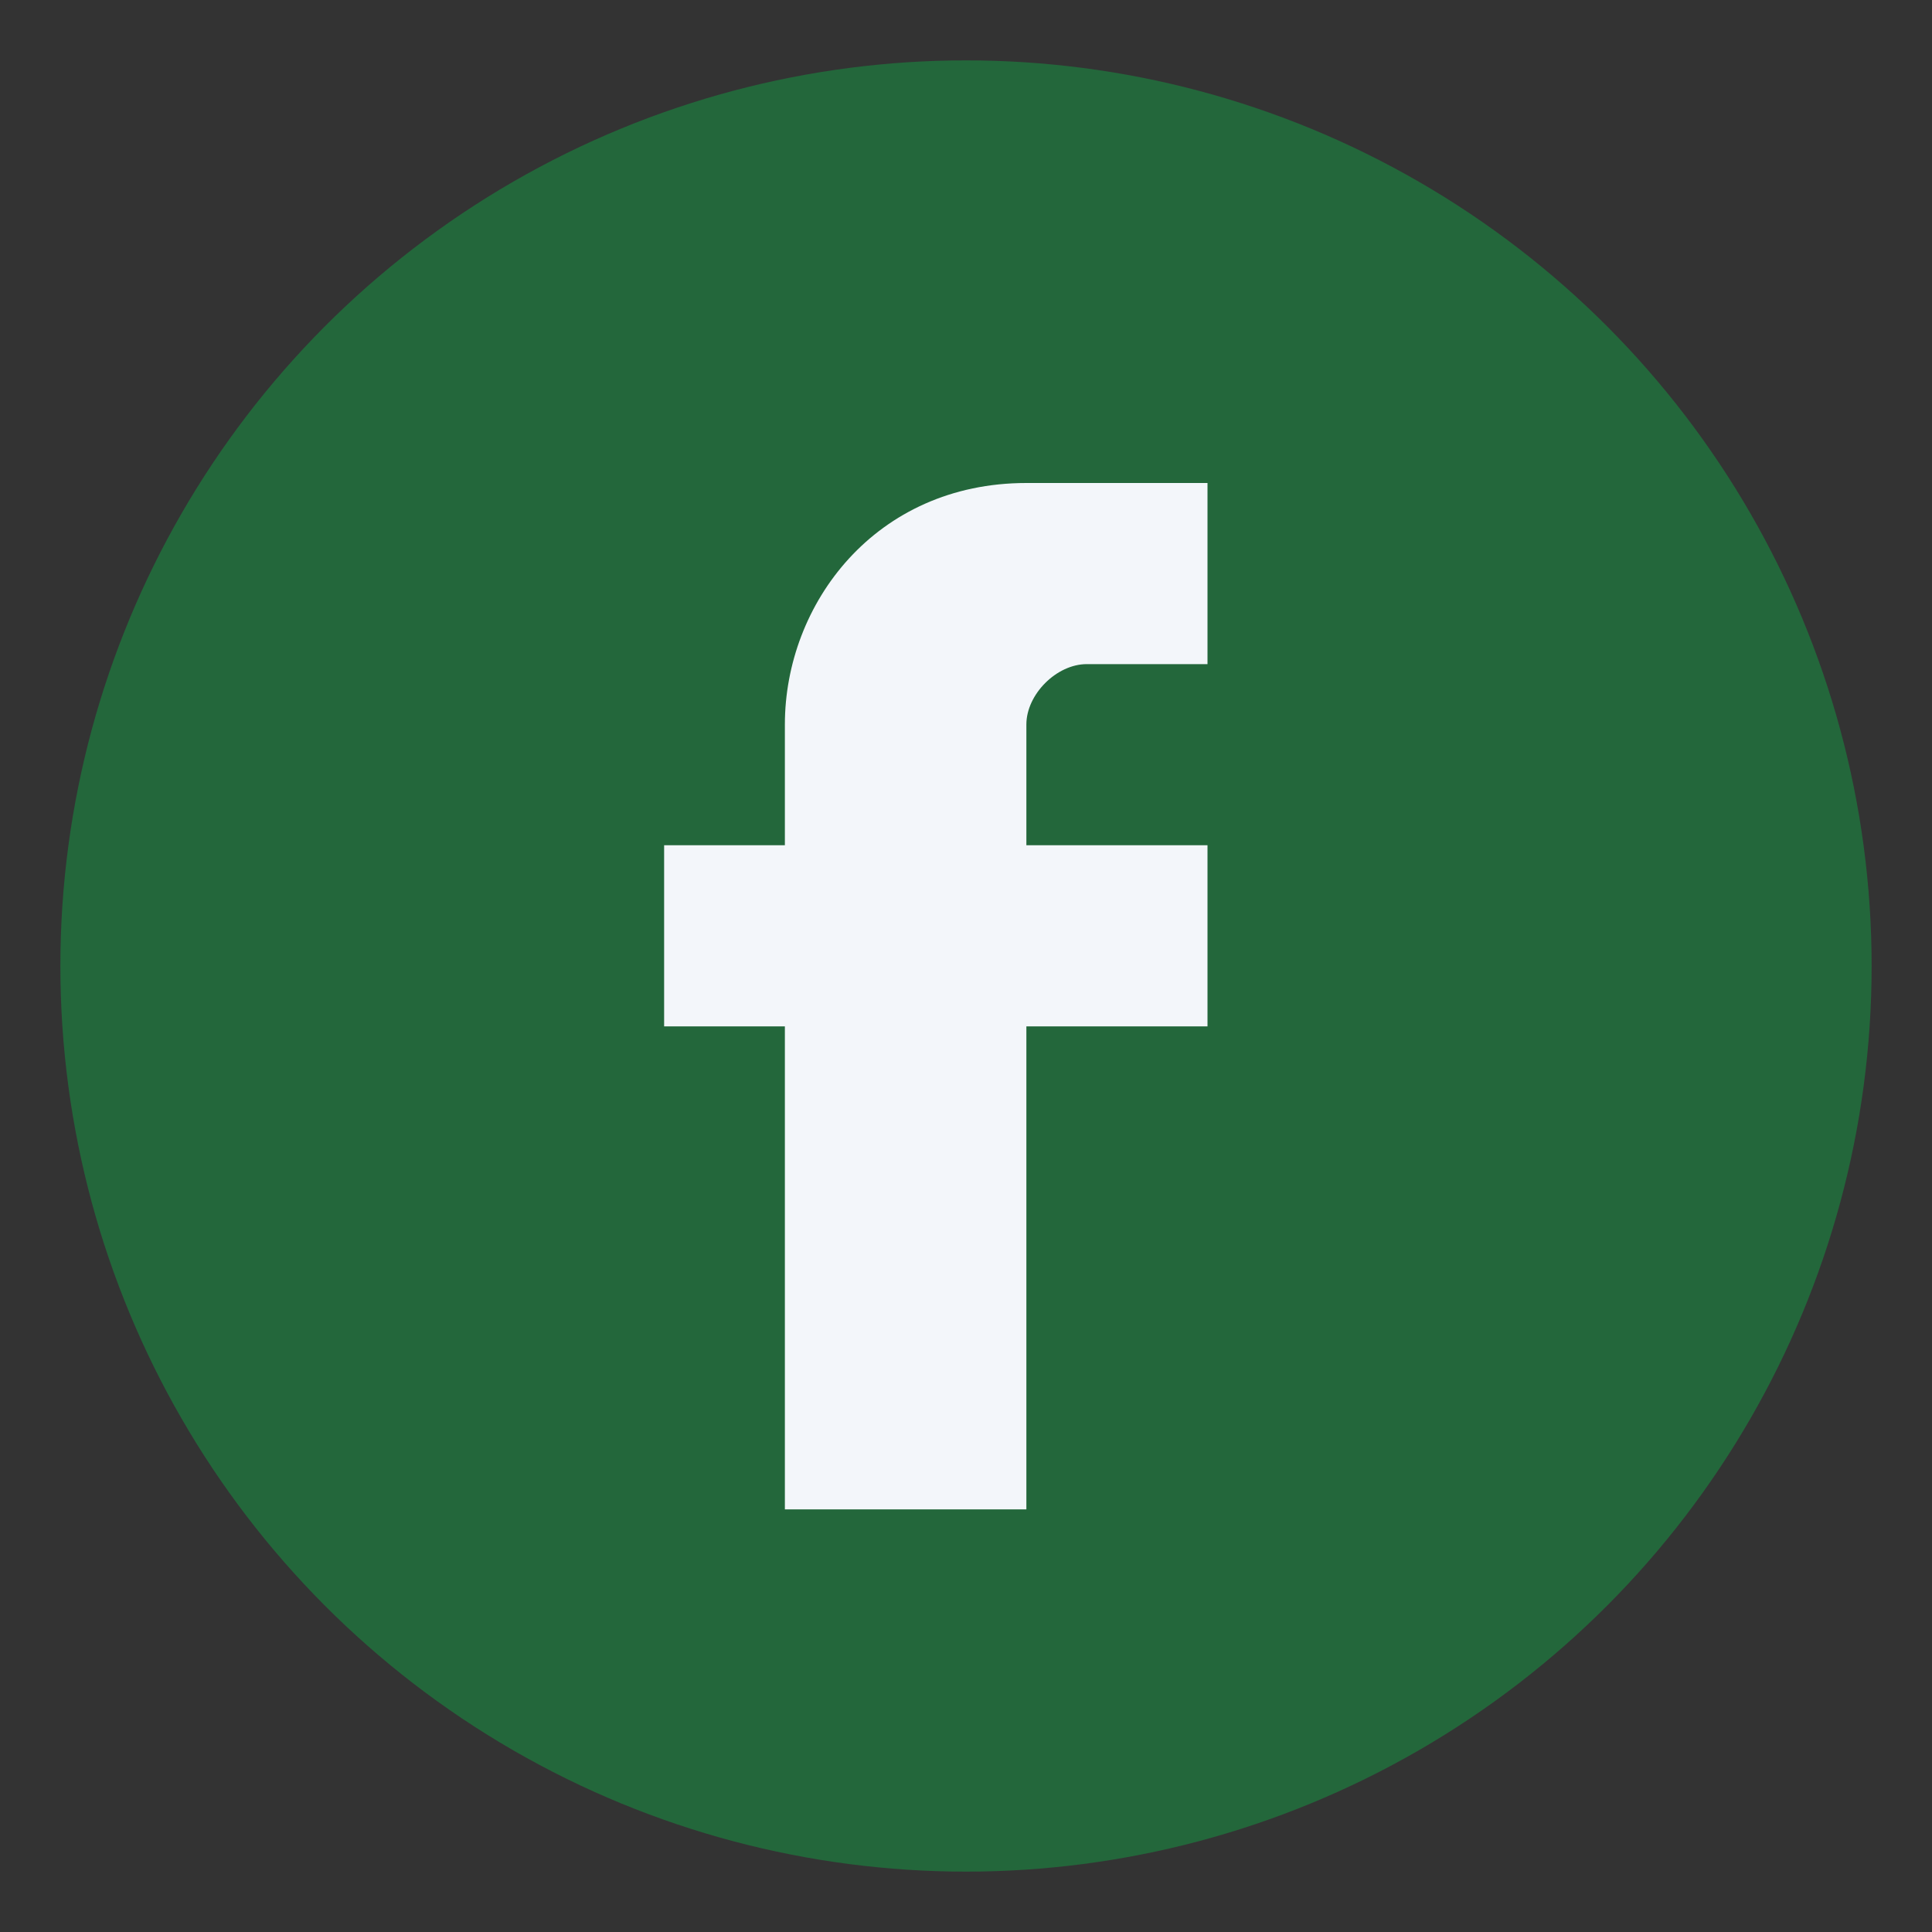 <?xml version="1.0" encoding="UTF-8"?>
<svg xmlns="http://www.w3.org/2000/svg" width="32" height="32" viewBox="0 0 32 32"><rect x="0" y="0" width="32" height="32" fill="#333333" stroke="none"/><circle cx="16" cy="16" r="15" fill="#23673B"/><path d="M20 11h-2c-.5 0-1 .5-1 1v2h3v3h-3v8h-4v-8h-2v-3h2v-2c0-2 1.5-4 4-4h3v3z" fill="#F3F6FA"/></svg>
